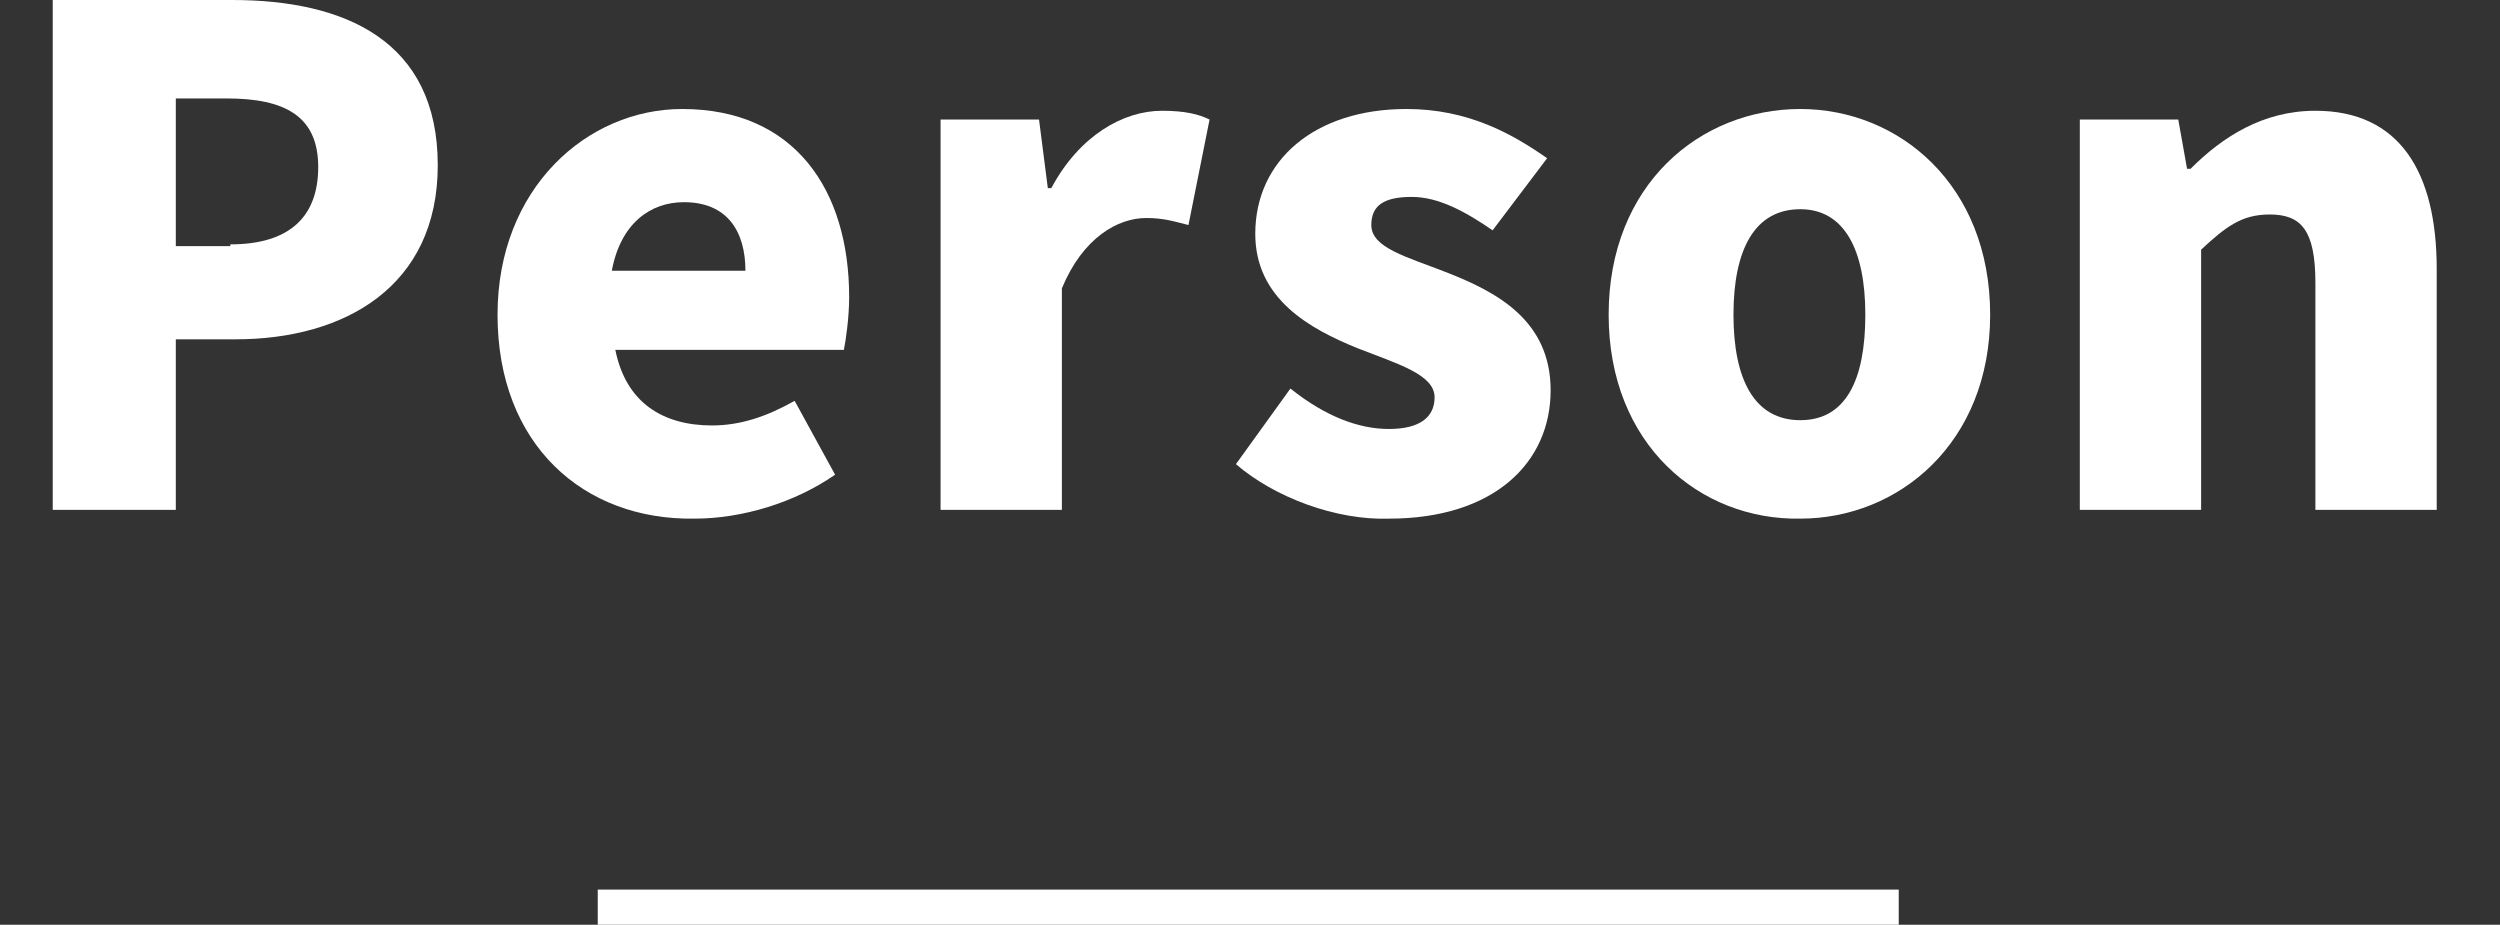 <?xml version="1.0" encoding="utf-8"?>
<!-- Generator: Adobe Illustrator 25.2.1, SVG Export Plug-In . SVG Version: 6.00 Build 0)  -->
<svg version="1.1" id="レイヤー_1" xmlns="http://www.w3.org/2000/svg" xmlns:xlink="http://www.w3.org/1999/xlink" x="0px"
	 y="0px" viewBox="0 0 142.2 52.6" style="enable-background:new 0 0 142.2 52.6;" xml:space="preserve">
<rect x="0" y="0" width="142.2" height="52.6" fill="#333333" stroke="none"/>
<style type="text/css">
	.st0{fill:#FFFFFF;}
</style>
<g id="Layer_2">
	<g id="レイヤー_1_1_">
		<rect x="34" y="50.6" class="st0" width="74" height="2"/>
	</g>
</g>
<g>
	<path class="st0" d="M3,0h10.2c6.4,0,11.7,2.3,11.7,9.4c0,6.9-5.3,9.9-11.5,9.9H10V29H3V0z M13.1,13.9c3.4,0,5-1.6,5-4.4
		c0-2.9-1.9-3.9-5.2-3.9H10v8.4H13.1z"/>
	<path class="st0" d="M28.3,17.9c0-7.2,5.1-11.7,10.5-11.7c6.4,0,9.5,4.6,9.5,10.7c0,1.2-0.2,2.5-0.3,3H35c0.6,3,2.7,4.3,5.5,4.3
		c1.6,0,3.1-0.5,4.7-1.4l2.3,4.2c-2.3,1.6-5.3,2.5-8,2.5C33.2,29.6,28.3,25.3,28.3,17.9z M42.4,15.4c0-2.2-1-3.9-3.5-3.9
		c-1.9,0-3.6,1.2-4.1,3.9H42.4z"/>
	<path class="st0" d="M53.4,6.8h5.7l0.5,3.9h0.2c1.6-3,4.1-4.4,6.3-4.4c1.3,0,2.1,0.2,2.7,0.5l-1.2,6c-0.8-0.2-1.4-0.4-2.4-0.4
		c-1.6,0-3.6,1.1-4.8,4V29h-6.9V6.8z"/>
	<path class="st0" d="M70.3,26.4l3.1-4.3c2,1.6,3.9,2.3,5.6,2.3c1.8,0,2.6-0.7,2.6-1.8c0-1.3-2.1-1.9-4.4-2.8
		c-2.7-1.1-5.8-2.8-5.8-6.5c0-4.2,3.4-7.1,8.6-7.1c3.5,0,6,1.4,8,2.8l-3.1,4.1c-1.6-1.1-3.1-1.9-4.6-1.9c-1.6,0-2.3,0.5-2.3,1.6
		c0,1.3,2,1.8,4.3,2.7c2.8,1.1,5.9,2.7,5.9,6.7c0,4.1-3.2,7.3-9.2,7.3C76,29.6,72.5,28.3,70.3,26.4z"/>
	<path class="st0" d="M91.5,17.9c0-7.4,5.2-11.7,10.9-11.7c5.6,0,10.8,4.3,10.8,11.7c0,7.3-5.2,11.6-10.8,11.6
		C96.7,29.6,91.5,25.3,91.5,17.9z M106.1,17.9c0-3.7-1.2-6-3.7-6c-2.6,0-3.8,2.3-3.8,6c0,3.7,1.2,6,3.8,6
		C105,23.9,106.1,21.6,106.1,17.9z"/>
	<path class="st0" d="M118.2,6.8h5.7l0.5,2.8h0.2c1.8-1.8,4.1-3.3,7.1-3.3c4.8,0,6.9,3.5,6.9,9V29h-6.9V16.1c0-3-0.8-3.9-2.6-3.9
		c-1.6,0-2.5,0.7-3.9,2V29h-6.9V6.8z"/>
</g>
</svg>
